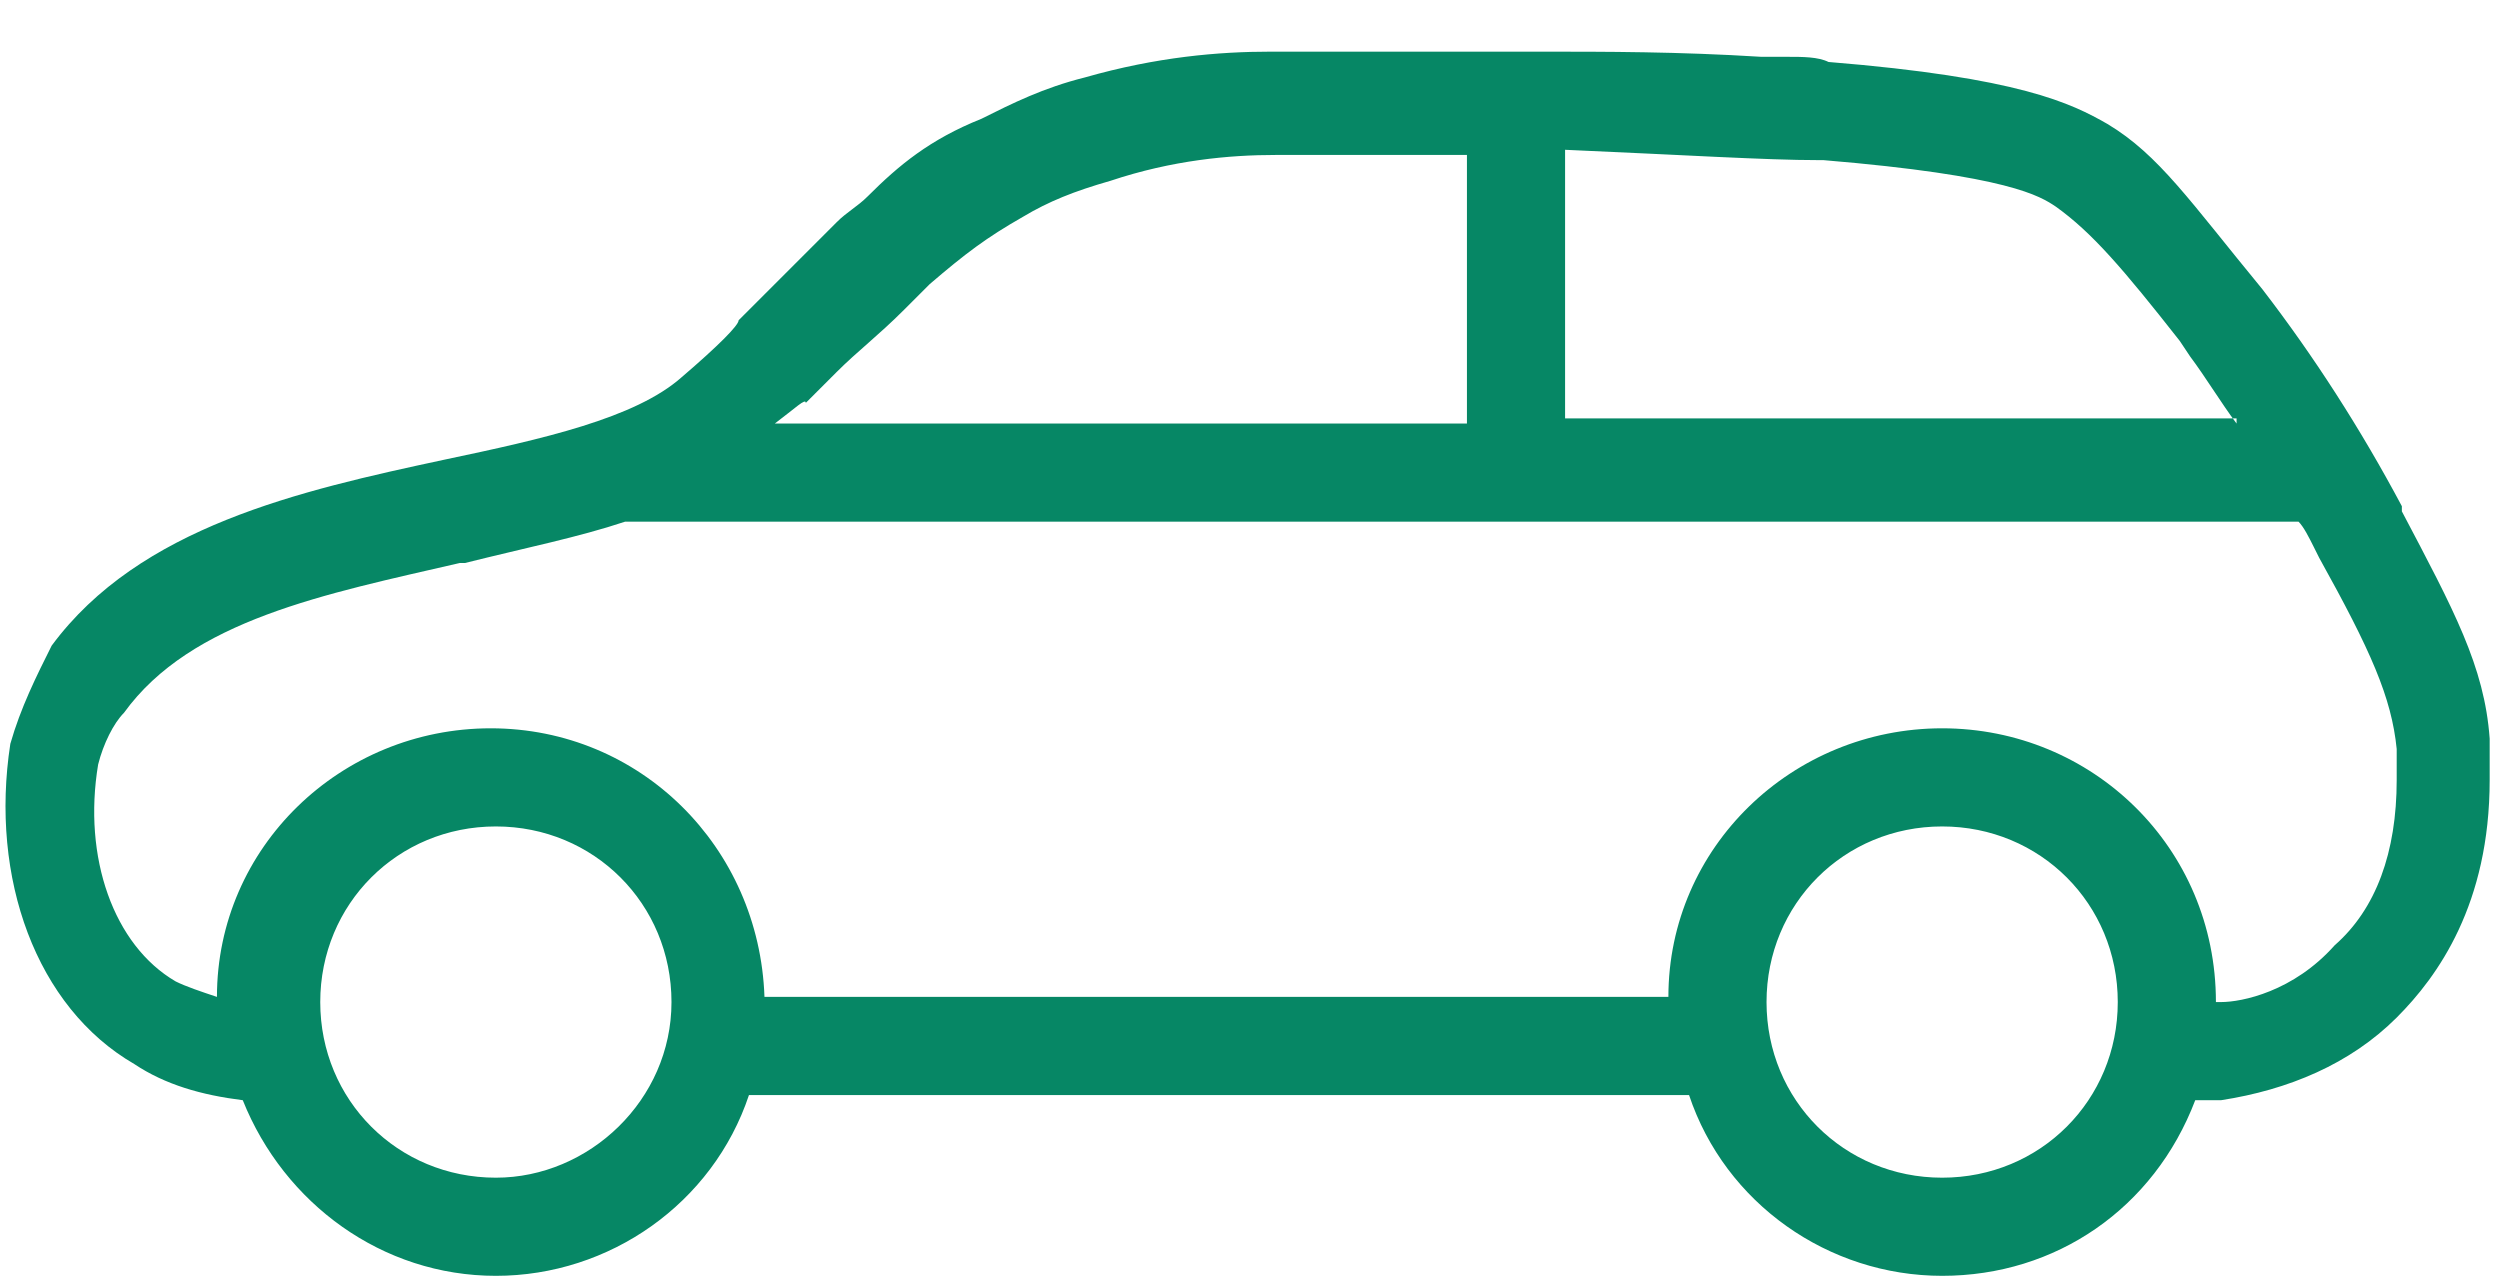 <?xml version="1.0" encoding="utf-8"?>
<!-- Generator: Adobe Illustrator 23.0.1, SVG Export Plug-In . SVG Version: 6.00 Build 0)  -->
<svg version="1.1" id="Layer_1" xmlns="http://www.w3.org/2000/svg" xmlns:xlink="http://www.w3.org/1999/xlink" x="0px" y="0px"
	 viewBox="0 0 48.4 24.7" style="enable-background:new 0 0 48.4 24.7;" xml:space="preserve">
<style type="text/css">
	.st0{fill-rule:evenodd;clip-rule:evenodd;fill:#068765;}
</style>
<title>DCU_Illustration_PLP_Non-Functional_Green_Auto Loan Refinance</title>
<desc>Created with Sketch.</desc>
<g id="DCU_Illustration_PLP_Non-Functional_Green_Auto-Loan-Refinance">
	<path id="Fill-1" class="st0" d="M46.4,15.1c0-0.2,0-0.4,0-0.6c-0.1-1-0.5-1.9-1.5-3.7l-0.1-0.2c-0.1-0.2-0.2-0.4-0.3-0.5H12.1
		c-0.9,0.3-1.9,0.5-3.1,0.8l-0.1,0c-2.6,0.6-5.2,1.1-6.5,2.9C2.2,14,2,14.4,1.9,14.8c-0.3,1.8,0.3,3.5,1.5,4.2
		c0.2,0.1,0.5,0.2,0.8,0.3c0-2.9,2.4-5.2,5.3-5.2c2.9,0,5.2,2.3,5.3,5.2h17.5c0-2.9,2.4-5.2,5.3-5.2c2.9,0,5.3,2.3,5.3,5.3h0.1
		c0.4,0,1.4-0.2,2.2-1.1C46,17.6,46.4,16.5,46.4,15.1L46.4,15.1z M41,19.4c0-1.9-1.5-3.4-3.4-3.4c-1.9,0-3.4,1.5-3.4,3.4
		c0,1.9,1.5,3.4,3.4,3.4C39.5,22.8,41,21.3,41,19.4L41,19.4z M13,19.4c0-1.9-1.5-3.4-3.4-3.4c-1.9,0-3.4,1.5-3.4,3.4
		c0,1.9,1.5,3.4,3.4,3.4C11.4,22.8,13,21.3,13,19.4L13,19.4z M15,8.2h13.4V3c-1.7,0-3.2,0-3.7,0c-0.9,0-2,0.1-3.2,0.5
		c-0.7,0.2-1.2,0.4-1.7,0.7c-0.7,0.4-1.1,0.7-1.8,1.3c-0.1,0.1-0.1,0.1-0.2,0.2c-0.1,0.1-0.2,0.2-0.3,0.3c-0.5,0.5-0.9,0.8-1.3,1.2
		l-0.6,0.6C15.6,7.7,15.4,7.9,15,8.2L15,8.2z M43.3,8.2c-0.3-0.4-0.6-0.9-0.9-1.3l-0.2-0.3c-1.1-1.4-1.7-2.1-2.4-2.6
		c-0.3-0.2-0.9-0.6-4.5-0.9h0c0,0,0,0,0,0h-0.1c-1,0-2.6-0.1-4.9-0.2v5.2H43.3z M48.2,15.1c0,2.4-1,3.8-1.8,4.6
		c-0.9,0.9-2.1,1.4-3.4,1.6h-0.5c-0.8,2.1-2.7,3.4-4.9,3.4c-2.2,0-4.2-1.4-4.9-3.5H14.5c-0.7,2.1-2.7,3.5-4.9,3.5
		c-2.2,0-4.1-1.4-4.9-3.4c-0.8-0.1-1.5-0.3-2.1-0.7c-1.9-1.1-2.8-3.6-2.4-6.2c0.2-0.7,0.5-1.3,0.8-1.9c1.7-2.3,4.8-3,7.6-3.6h0
		c1.9-0.4,3.7-0.8,4.6-1.6c0.7-0.6,1.1-1,1.1-1.1l0.8-0.8c0.3-0.3,0.6-0.6,1.1-1.1c0.2-0.2,0.4-0.3,0.6-0.5c0.6-0.6,1.2-1.1,2.2-1.5
		c0.6-0.3,1.2-0.6,2-0.8c1.4-0.4,2.6-0.5,3.6-0.5c0.7,0,2.5,0,4.9,0h0.3c1.3,0,2.7,0,4.3,0.1c0.2,0,0.4,0,0.5,0c0.3,0,0.6,0,0.8,0.1
		c3.7,0.3,4.7,0.8,5.4,1.2c1,0.6,1.6,1.5,3,3.2l0,0c1,1.3,1.9,2.7,2.7,4.2l0,0.1c1,1.9,1.6,3,1.7,4.4C48.2,14.6,48.2,14.8,48.2,15.1
		L48.2,15.1z M-1.6-2.6c0,0.5,0.1,1.1,0.2,1.6C-1.5-1.5-1.6-2.1-1.6-2.6L-1.6-2.6z M-1.6-3.8c0,0.1,0,0.3,0,0.4c0,0.3,0,0.6,0,0.8
		C-1.6-3-1.6-3.4-1.6-3.8L-1.6-3.8z"/>
</g>
</svg>
